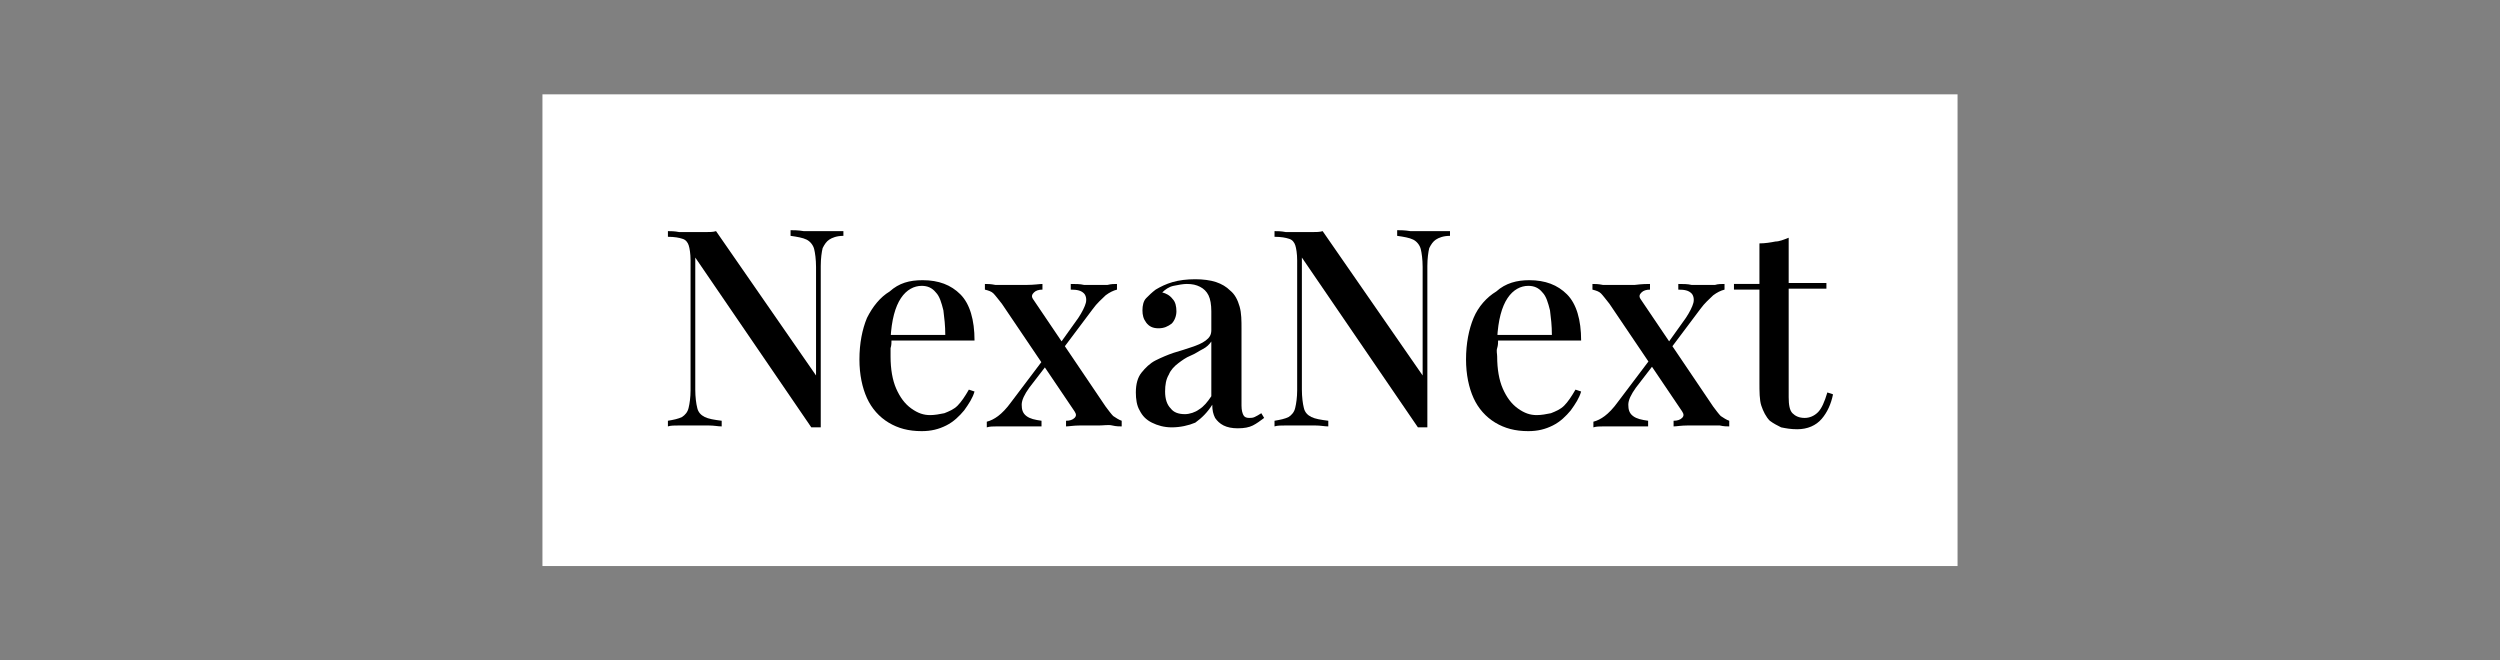 <?xml version="1.0" encoding="utf-8"?>
<!-- Generator: Adobe Illustrator 24.1.1, SVG Export Plug-In . SVG Version: 6.00 Build 0)  -->
<svg version="1.1" id="Layer_1" xmlns="http://www.w3.org/2000/svg" xmlns:xlink="http://www.w3.org/1999/xlink" x="0px" y="0px"
	 viewBox="0 0 265 70" style="enable-background:new 0 0 265 70;" xml:space="preserve">
<rect x="0" y="0" width="265" height="70" fill="#808080" stroke="none"/>
<style type="text/css">
	.st0{fill:#FFFFFF;}
</style>
<rect x="57.5" y="10" class="st0" width="150" height="50"/>
<g>
	<path d="M89.4,24.5V25c-0.7,0-1.2,0.2-1.5,0.4c-0.3,0.2-0.5,0.5-0.7,0.9c-0.1,0.4-0.2,1.1-0.2,1.9v17.1c-0.2,0-0.3,0-0.5,0
		c-0.2,0-0.3,0-0.5,0l-12.3-18v14c0,0.8,0.1,1.5,0.2,1.9c0.1,0.5,0.4,0.8,0.8,1c0.4,0.2,1,0.3,1.8,0.4v0.6c-0.4,0-0.8-0.1-1.4-0.1
		c-0.6,0-1.1,0-1.6,0c-0.5,0-1,0-1.5,0c-0.5,0-0.9,0-1.2,0.1v-0.6c0.6-0.1,1.1-0.2,1.5-0.4c0.3-0.2,0.6-0.5,0.7-1
		c0.1-0.4,0.2-1.1,0.2-1.8V27.6c0-0.7-0.1-1.3-0.2-1.6c-0.1-0.3-0.3-0.6-0.7-0.7c-0.3-0.1-0.8-0.2-1.5-0.2v-0.6c0.3,0,0.7,0,1.2,0.1
		c0.5,0,1,0,1.5,0c0.4,0,0.8,0,1.3,0c0.4,0,0.8,0,1.1-0.1l10.6,15.3V28.3c0-0.8-0.1-1.5-0.2-1.9c-0.1-0.4-0.4-0.8-0.8-1
		c-0.4-0.2-1-0.3-1.7-0.4v-0.6c0.3,0,0.8,0,1.4,0.1c0.6,0,1.1,0,1.6,0c0.5,0,1,0,1.5,0C88.7,24.5,89.1,24.5,89.4,24.5z"/>
	<path d="M97.8,29.7c1.7,0,3,0.5,4,1.5c1,1,1.5,2.7,1.5,4.9h-10l-0.1-0.6h7c0-1-0.1-1.8-0.2-2.6c-0.2-0.8-0.4-1.5-0.8-1.9
		c-0.4-0.5-0.9-0.7-1.5-0.7c-0.8,0-1.6,0.4-2.2,1.3s-1,2.3-1.1,4.3l0.1,0.1c0,0.3,0,0.6-0.1,0.9c0,0.3,0,0.6,0,0.9
		c0,1.3,0.2,2.5,0.6,3.4c0.4,0.9,0.9,1.6,1.6,2.1c0.7,0.5,1.3,0.7,2,0.7c0.5,0,1-0.1,1.5-0.2c0.5-0.2,1-0.4,1.4-0.8
		c0.4-0.4,0.8-1,1.2-1.7l0.6,0.2c-0.2,0.7-0.6,1.3-1.1,2c-0.5,0.6-1.1,1.2-1.9,1.6c-0.8,0.4-1.6,0.6-2.6,0.6c-1.4,0-2.5-0.3-3.5-0.9
		c-1-0.6-1.8-1.5-2.3-2.6c-0.5-1.1-0.8-2.5-0.8-4.1c0-1.7,0.3-3.2,0.8-4.4c0.6-1.2,1.4-2.2,2.4-2.8C95.3,30,96.4,29.7,97.8,29.7z"/>
	<path d="M110.5,30.1v0.6c-0.4,0-0.7,0.1-0.9,0.3c-0.2,0.2-0.3,0.4-0.1,0.7l7.7,11.4c0.3,0.4,0.6,0.8,0.8,1c0.3,0.2,0.6,0.4,0.9,0.5
		v0.6c-0.2,0-0.6,0-1-0.1s-0.9,0-1.4,0c-0.6,0-1.3,0-2,0c-0.7,0-1.2,0.1-1.5,0.1v-0.6c0.4,0,0.7-0.1,0.9-0.3c0.2-0.2,0.2-0.4,0-0.7
		l-7.7-11.4c-0.4-0.5-0.7-0.9-0.9-1.1c-0.2-0.2-0.5-0.3-0.9-0.4v-0.6c0.3,0,0.6,0,1.1,0.1c0.5,0,1,0,1.4,0c0.6,0,1.3,0,2,0
		S110.2,30.1,110.5,30.1z M110.9,37.7c0.1,0.2,0.1,0.5,0.2,0.8l-2,2.6c-0.5,0.7-0.8,1.3-0.8,1.8c0,0.5,0.1,0.9,0.5,1.2
		c0.4,0.3,0.9,0.4,1.6,0.5v0.6c-0.3,0-0.7,0-1.2,0c-0.4,0-0.9,0-1.3,0c-0.4,0-0.8,0-1.1,0c-0.4,0-0.8,0-1.2,0c-0.3,0-0.7,0-1,0.1
		v-0.6c0.4-0.1,0.8-0.3,1.2-0.6c0.4-0.3,0.9-0.8,1.4-1.5L110.9,37.7z M118.4,30.1v0.6c-0.4,0.1-0.8,0.3-1.2,0.6
		c-0.4,0.4-0.9,0.8-1.4,1.5l-3.3,4.4c-0.1-0.3-0.1-0.5-0.2-0.7l2-2.8c0.4-0.6,0.7-1.2,0.8-1.6s0-0.8-0.2-1c-0.3-0.3-0.7-0.4-1.4-0.4
		v-0.6c0.5,0,1,0,1.4,0.1c0.4,0,0.9,0,1.3,0c0.4,0,0.8,0,1.2,0C117.8,30.1,118.1,30.1,118.4,30.1z"/>
	<path d="M124.2,45.3c-0.8,0-1.5-0.2-2.1-0.5s-1-0.7-1.3-1.3c-0.3-0.5-0.4-1.2-0.4-1.9c0-0.9,0.2-1.6,0.6-2.1c0.4-0.5,0.9-1,1.5-1.3
		c0.6-0.3,1.3-0.6,1.9-0.8c0.7-0.2,1.3-0.4,1.9-0.6c0.6-0.2,1.1-0.4,1.5-0.7c0.4-0.3,0.6-0.6,0.6-1.1v-2c0-0.7-0.1-1.3-0.3-1.7
		c-0.2-0.4-0.5-0.7-0.9-0.9c-0.4-0.2-0.8-0.3-1.4-0.3c-0.4,0-0.9,0.1-1.4,0.2c-0.5,0.1-0.9,0.4-1.2,0.7c0.4,0.1,0.8,0.3,1.1,0.7
		c0.3,0.3,0.4,0.8,0.4,1.3c0,0.5-0.2,1-0.5,1.3c-0.4,0.3-0.8,0.5-1.4,0.5c-0.6,0-1-0.2-1.3-0.6c-0.3-0.4-0.4-0.8-0.4-1.3
		c0-0.5,0.1-1,0.4-1.3c0.3-0.3,0.6-0.6,1-0.9c0.5-0.3,1.1-0.6,1.8-0.8s1.5-0.3,2.4-0.3c0.8,0,1.6,0.1,2.2,0.3
		c0.6,0.2,1.1,0.5,1.5,0.9c0.5,0.4,0.8,1,1,1.7c0.2,0.7,0.2,1.5,0.2,2.4V43c0,0.5,0.1,0.8,0.2,1c0.1,0.2,0.3,0.3,0.6,0.3
		c0.2,0,0.4,0,0.6-0.1c0.2-0.1,0.4-0.2,0.7-0.4l0.3,0.5c-0.4,0.3-0.8,0.6-1.2,0.8c-0.4,0.2-0.9,0.3-1.6,0.3c-0.6,0-1.1-0.1-1.5-0.3
		c-0.4-0.2-0.7-0.5-0.9-0.8c-0.2-0.4-0.3-0.8-0.3-1.4c-0.5,0.8-1.1,1.4-1.8,1.9C126,45.1,125.1,45.3,124.2,45.3z M125.6,43.9
		c0.5,0,1.1-0.2,1.5-0.5c0.5-0.3,0.9-0.8,1.3-1.4v-5.8c-0.2,0.3-0.5,0.6-0.9,0.8c-0.4,0.2-0.8,0.5-1.3,0.7s-0.9,0.5-1.3,0.8
		s-0.8,0.7-1,1.2c-0.3,0.5-0.4,1.1-0.4,1.8c0,0.8,0.2,1.4,0.6,1.8C124.4,43.7,124.9,43.9,125.6,43.9z"/>
	<path d="M153.7,24.5V25c-0.7,0-1.2,0.2-1.5,0.4c-0.3,0.2-0.5,0.5-0.7,0.9c-0.1,0.4-0.2,1.1-0.2,1.9v17.1c-0.2,0-0.3,0-0.5,0
		c-0.2,0-0.3,0-0.5,0l-12.3-18v14c0,0.8,0.1,1.5,0.2,1.9c0.1,0.5,0.4,0.8,0.8,1c0.4,0.2,1,0.3,1.8,0.4v0.6c-0.4,0-0.8-0.1-1.4-0.1
		c-0.6,0-1.1,0-1.6,0c-0.5,0-1,0-1.5,0c-0.5,0-0.9,0-1.2,0.1v-0.6c0.6-0.1,1.1-0.2,1.5-0.4c0.3-0.2,0.6-0.5,0.7-1
		c0.1-0.4,0.2-1.1,0.2-1.8V27.6c0-0.7-0.1-1.3-0.2-1.6c-0.1-0.3-0.3-0.6-0.7-0.7c-0.3-0.1-0.8-0.2-1.5-0.2v-0.6c0.3,0,0.7,0,1.2,0.1
		c0.5,0,1,0,1.5,0c0.4,0,0.8,0,1.3,0c0.4,0,0.8,0,1.1-0.1l10.6,15.3V28.3c0-0.8-0.1-1.5-0.2-1.9c-0.1-0.4-0.4-0.8-0.8-1
		c-0.4-0.2-1-0.3-1.7-0.4v-0.6c0.3,0,0.8,0,1.4,0.1c0.6,0,1.1,0,1.6,0c0.5,0,1,0,1.5,0C153,24.5,153.4,24.5,153.7,24.5z"/>
	<path d="M162.1,29.7c1.7,0,3,0.5,4,1.5c1,1,1.5,2.7,1.5,4.9h-10l-0.1-0.6h7c0-1-0.1-1.8-0.2-2.6c-0.2-0.8-0.4-1.5-0.8-1.9
		c-0.4-0.5-0.9-0.7-1.5-0.7c-0.8,0-1.6,0.4-2.2,1.3c-0.6,0.9-1,2.3-1.1,4.3l0.1,0.1c0,0.3,0,0.6-0.1,0.9s0,0.6,0,0.9
		c0,1.3,0.2,2.5,0.6,3.4c0.4,0.9,0.9,1.6,1.6,2.1c0.7,0.5,1.3,0.7,2,0.7c0.5,0,1-0.1,1.5-0.2c0.5-0.2,1-0.4,1.4-0.8
		c0.4-0.4,0.8-1,1.2-1.7l0.6,0.2c-0.2,0.7-0.6,1.3-1.1,2c-0.5,0.6-1.1,1.2-1.9,1.6c-0.8,0.4-1.6,0.6-2.6,0.6c-1.4,0-2.5-0.3-3.5-0.9
		c-1-0.6-1.8-1.5-2.3-2.6c-0.5-1.1-0.8-2.5-0.8-4.1c0-1.7,0.3-3.2,0.8-4.4s1.4-2.2,2.4-2.8C159.6,30,160.8,29.7,162.1,29.7z"/>
	<path d="M174.9,30.1v0.6c-0.4,0-0.7,0.1-0.9,0.3s-0.3,0.4-0.1,0.7l7.7,11.4c0.3,0.4,0.6,0.8,0.8,1c0.3,0.2,0.6,0.4,0.9,0.5v0.6
		c-0.2,0-0.6,0-1-0.1c-0.5,0-0.9,0-1.4,0c-0.6,0-1.3,0-2,0c-0.7,0-1.2,0.1-1.5,0.1v-0.6c0.4,0,0.7-0.1,0.9-0.3
		c0.2-0.2,0.2-0.4,0-0.7l-7.7-11.4c-0.4-0.5-0.7-0.9-0.9-1.1c-0.2-0.2-0.5-0.3-0.9-0.4v-0.6c0.3,0,0.6,0,1.1,0.1c0.5,0,1,0,1.4,0
		c0.6,0,1.3,0,2,0C174.1,30.1,174.6,30.1,174.9,30.1z M175.2,37.7c0.1,0.2,0.1,0.5,0.2,0.8l-2,2.6c-0.5,0.7-0.8,1.3-0.8,1.8
		c0,0.5,0.1,0.9,0.5,1.2c0.4,0.3,0.9,0.4,1.6,0.5v0.6c-0.3,0-0.7,0-1.2,0c-0.4,0-0.9,0-1.3,0s-0.8,0-1.1,0c-0.4,0-0.8,0-1.2,0
		c-0.3,0-0.7,0-1,0.1v-0.6c0.4-0.1,0.8-0.3,1.2-0.6s0.9-0.8,1.4-1.5L175.2,37.7z M182.8,30.1v0.6c-0.4,0.1-0.8,0.3-1.2,0.6
		c-0.4,0.4-0.9,0.8-1.4,1.5l-3.3,4.4c-0.1-0.3-0.1-0.5-0.2-0.7l2-2.8c0.4-0.6,0.7-1.2,0.8-1.6s0-0.8-0.2-1c-0.3-0.3-0.7-0.4-1.4-0.4
		v-0.6c0.5,0,1,0,1.4,0.1c0.4,0,0.9,0,1.3,0c0.4,0,0.8,0,1.2,0C182.1,30.1,182.5,30.1,182.8,30.1z"/>
	<path d="M189.6,25.2v4.8h4v0.6h-4v11.5c0,0.8,0.1,1.4,0.4,1.7c0.3,0.3,0.7,0.5,1.3,0.5c0.5,0,1-0.2,1.4-0.6s0.7-1.1,1-2.1l0.6,0.2
		c-0.2,1-0.6,1.9-1.2,2.6c-0.6,0.7-1.5,1.1-2.6,1.1c-0.7,0-1.2-0.1-1.7-0.2c-0.4-0.2-0.8-0.4-1.2-0.7c-0.4-0.4-0.7-1-0.9-1.6
		c-0.2-0.6-0.2-1.5-0.2-2.5v-9.8h-2.7v-0.6h2.7v-4.3c0.6,0,1.2-0.1,1.7-0.2C188.6,25.6,189.1,25.4,189.6,25.2z"/>
</g>
</svg>
